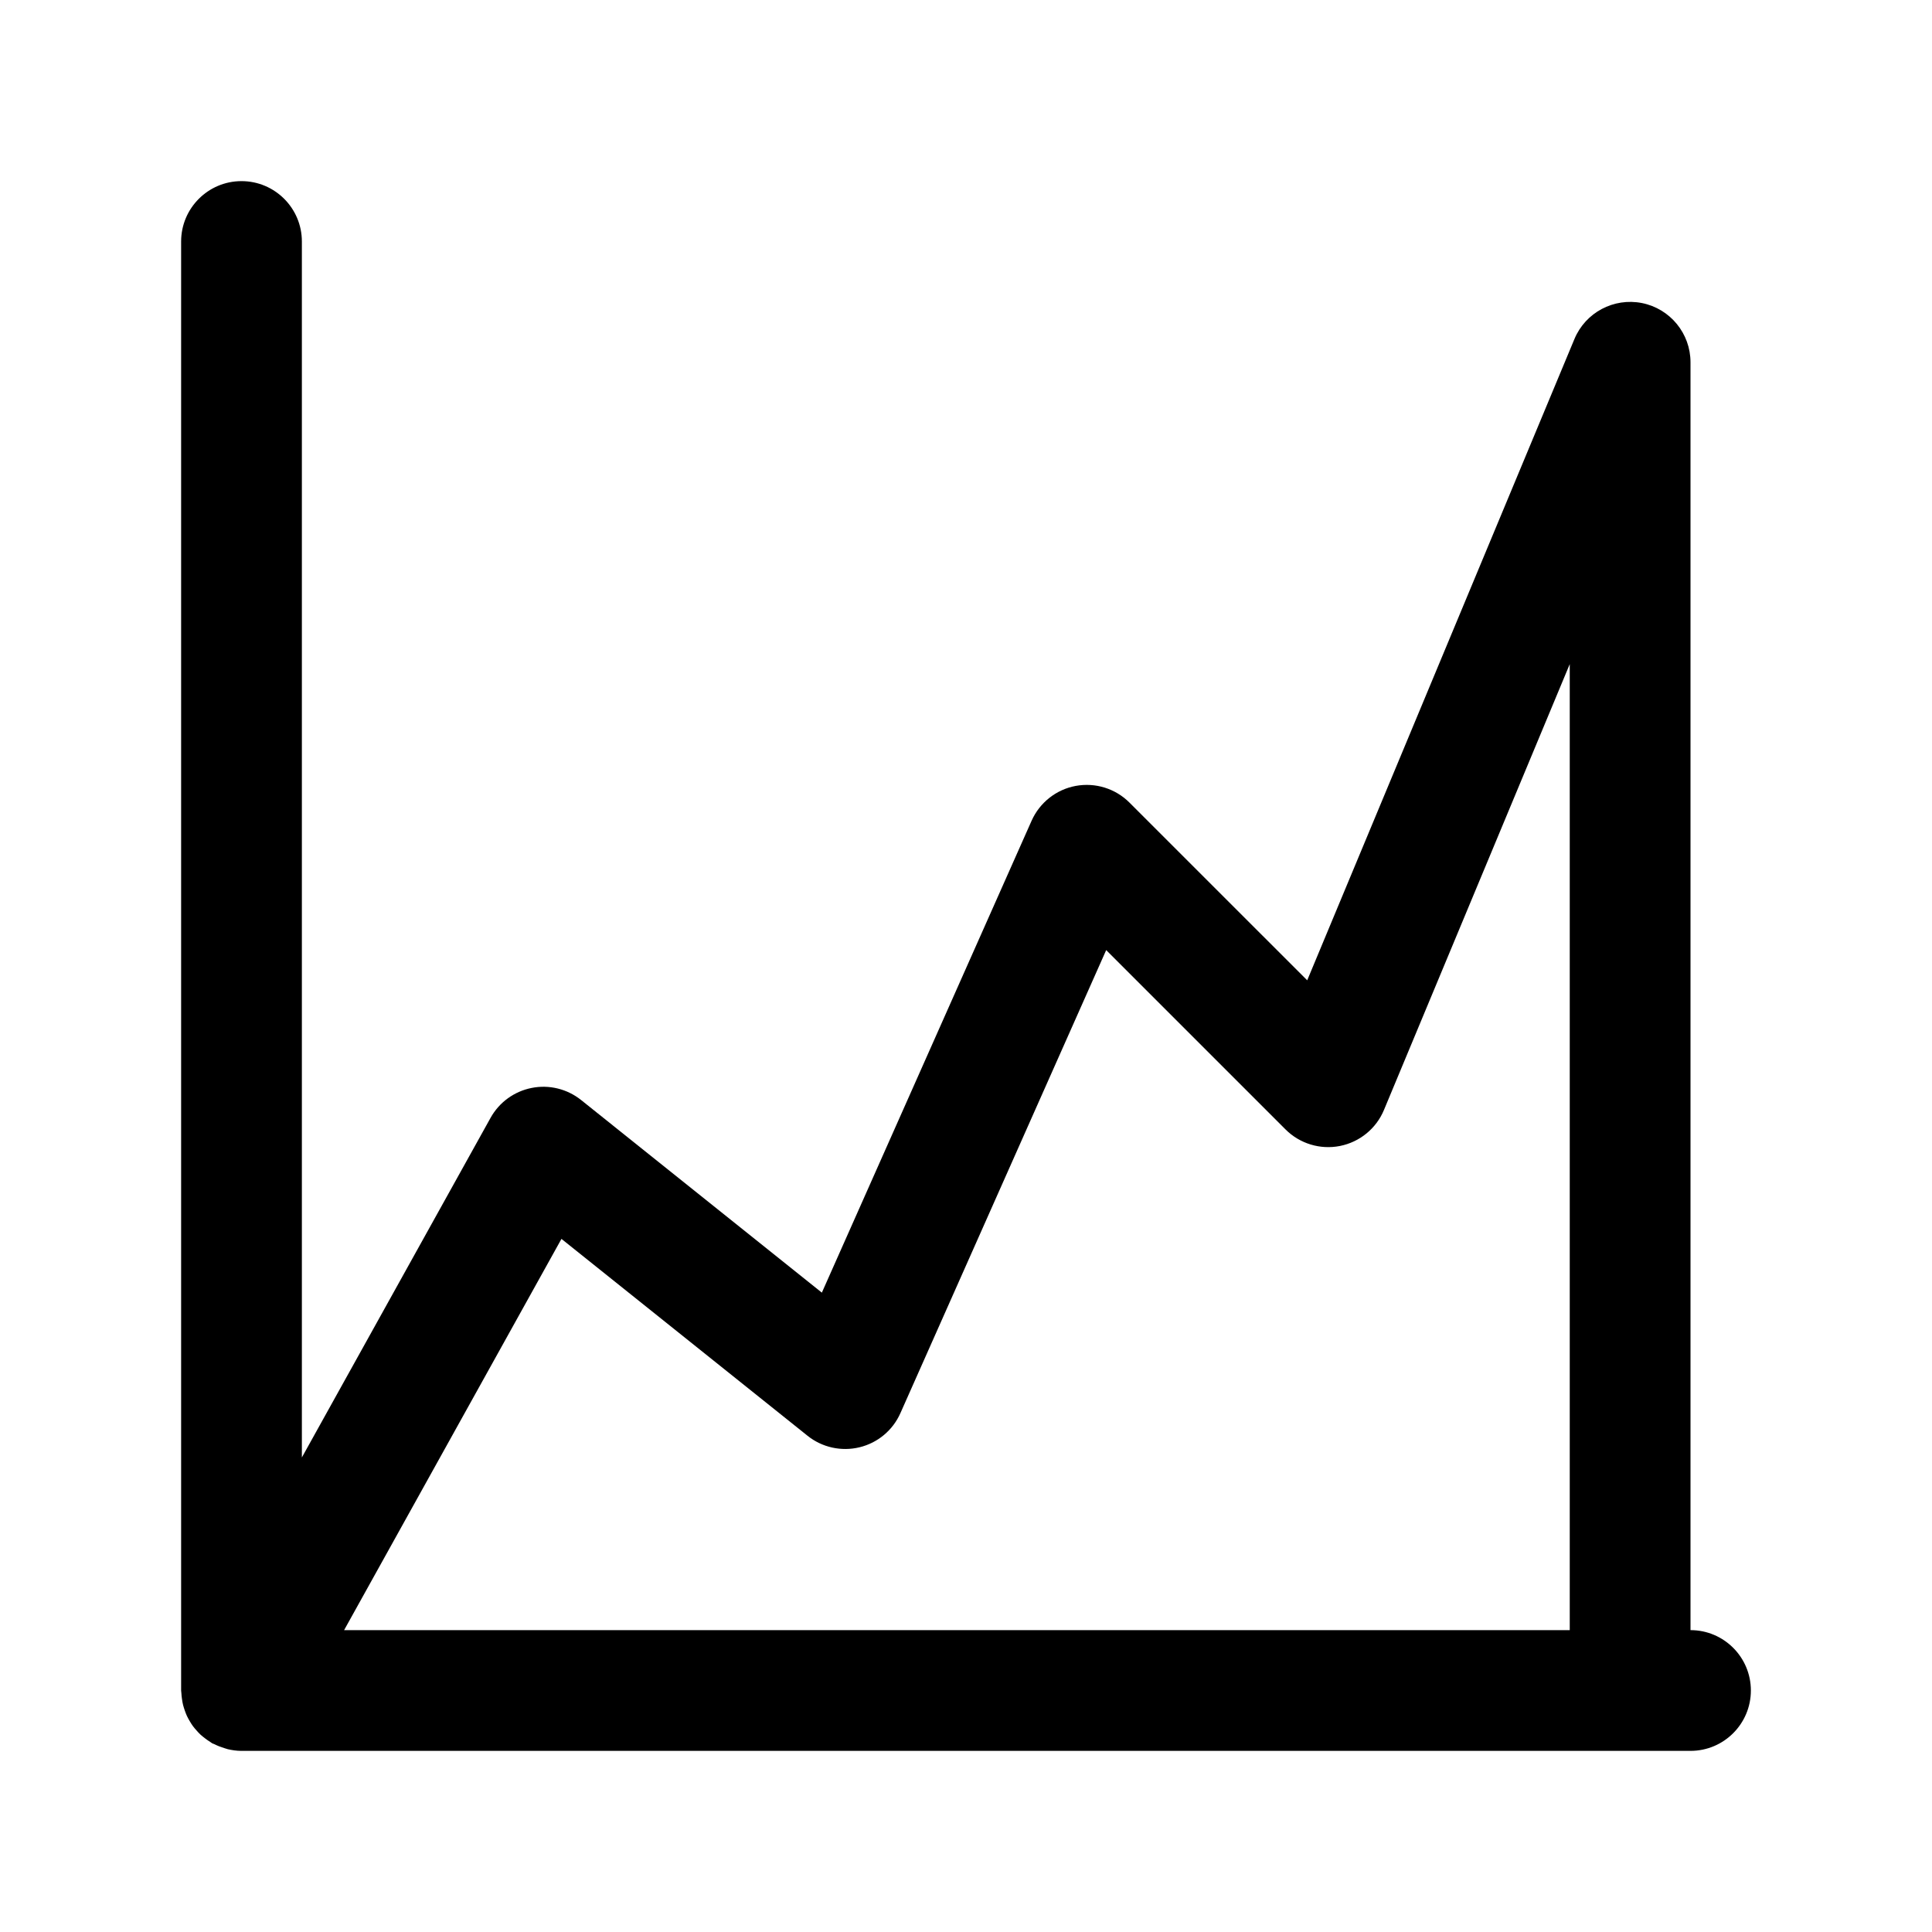 <?xml version="1.0" encoding="UTF-8"?><svg version="1.1" viewBox="0 0 64 64" xmlns="http://www.w3.org/2000/svg" xmlns:xlink="http://www.w3.org/1999/xlink"><!--Generated by IJSVG (https://github.com/iconjar/IJSVG)--><path d="M56,54v-42c0,-0.953 -0.673,-1.774 -1.607,-1.961c-0.935,-0.185 -1.872,0.312 -2.238,1.192l-8.852,21.243l-5.889,-5.888c-0.465,-0.465 -1.127,-0.671 -1.779,-0.552c-0.647,0.12 -1.194,0.552 -1.462,1.154l-6.948,15.632l-7.976,-6.381c-0.461,-0.368 -1.061,-0.515 -1.636,-0.4c-0.578,0.113 -1.076,0.476 -1.362,0.99l-6.251,11.251v-40.28c0,-1.104 -0.896,-2 -2,-2c-1.104,0 -2,0.896 -2,2v48c0,0.027 0.007,0.053 0.008,0.08c0.003,0.071 0.011,0.143 0.022,0.213c0.009,0.062 0.019,0.123 0.034,0.184c0.016,0.062 0.036,0.123 0.057,0.185c0.022,0.062 0.044,0.122 0.071,0.181c0.027,0.059 0.059,0.113 0.091,0.169c0.032,0.055 0.065,0.109 0.102,0.16c0.038,0.053 0.081,0.102 0.124,0.15c0.043,0.049 0.086,0.096 0.134,0.141c0.045,0.041 0.093,0.079 0.143,0.117c0.057,0.044 0.116,0.086 0.178,0.124c0.023,0.014 0.042,0.032 0.065,0.045c0.022,0.013 0.046,0.016 0.068,0.027c0.104,0.053 0.213,0.096 0.328,0.131c0.04,0.012 0.079,0.027 0.119,0.037c0.144,0.033 0.292,0.055 0.446,0.056c0.003,-0.001 0.006,1.42109e-14 0.008,1.42109e-14c0,0 0,0 0.001,0c0,0 0,0 0.001,0h48c1.104,0 2,-0.896 2,-2c0,-1.104 -0.896,-2 -2,-2Zm-37.401,-12.96l8.151,6.521c0.484,0.388 1.122,0.528 1.723,0.382c0.603,-0.146 1.103,-0.564 1.354,-1.131l6.817,-15.339l5.941,5.941c0.472,0.472 1.148,0.677 1.802,0.548c0.655,-0.13 1.202,-0.577 1.458,-1.192l6.155,-14.77v32h-40.601l7.2,-12.96Z" fill="#000"></path></svg>